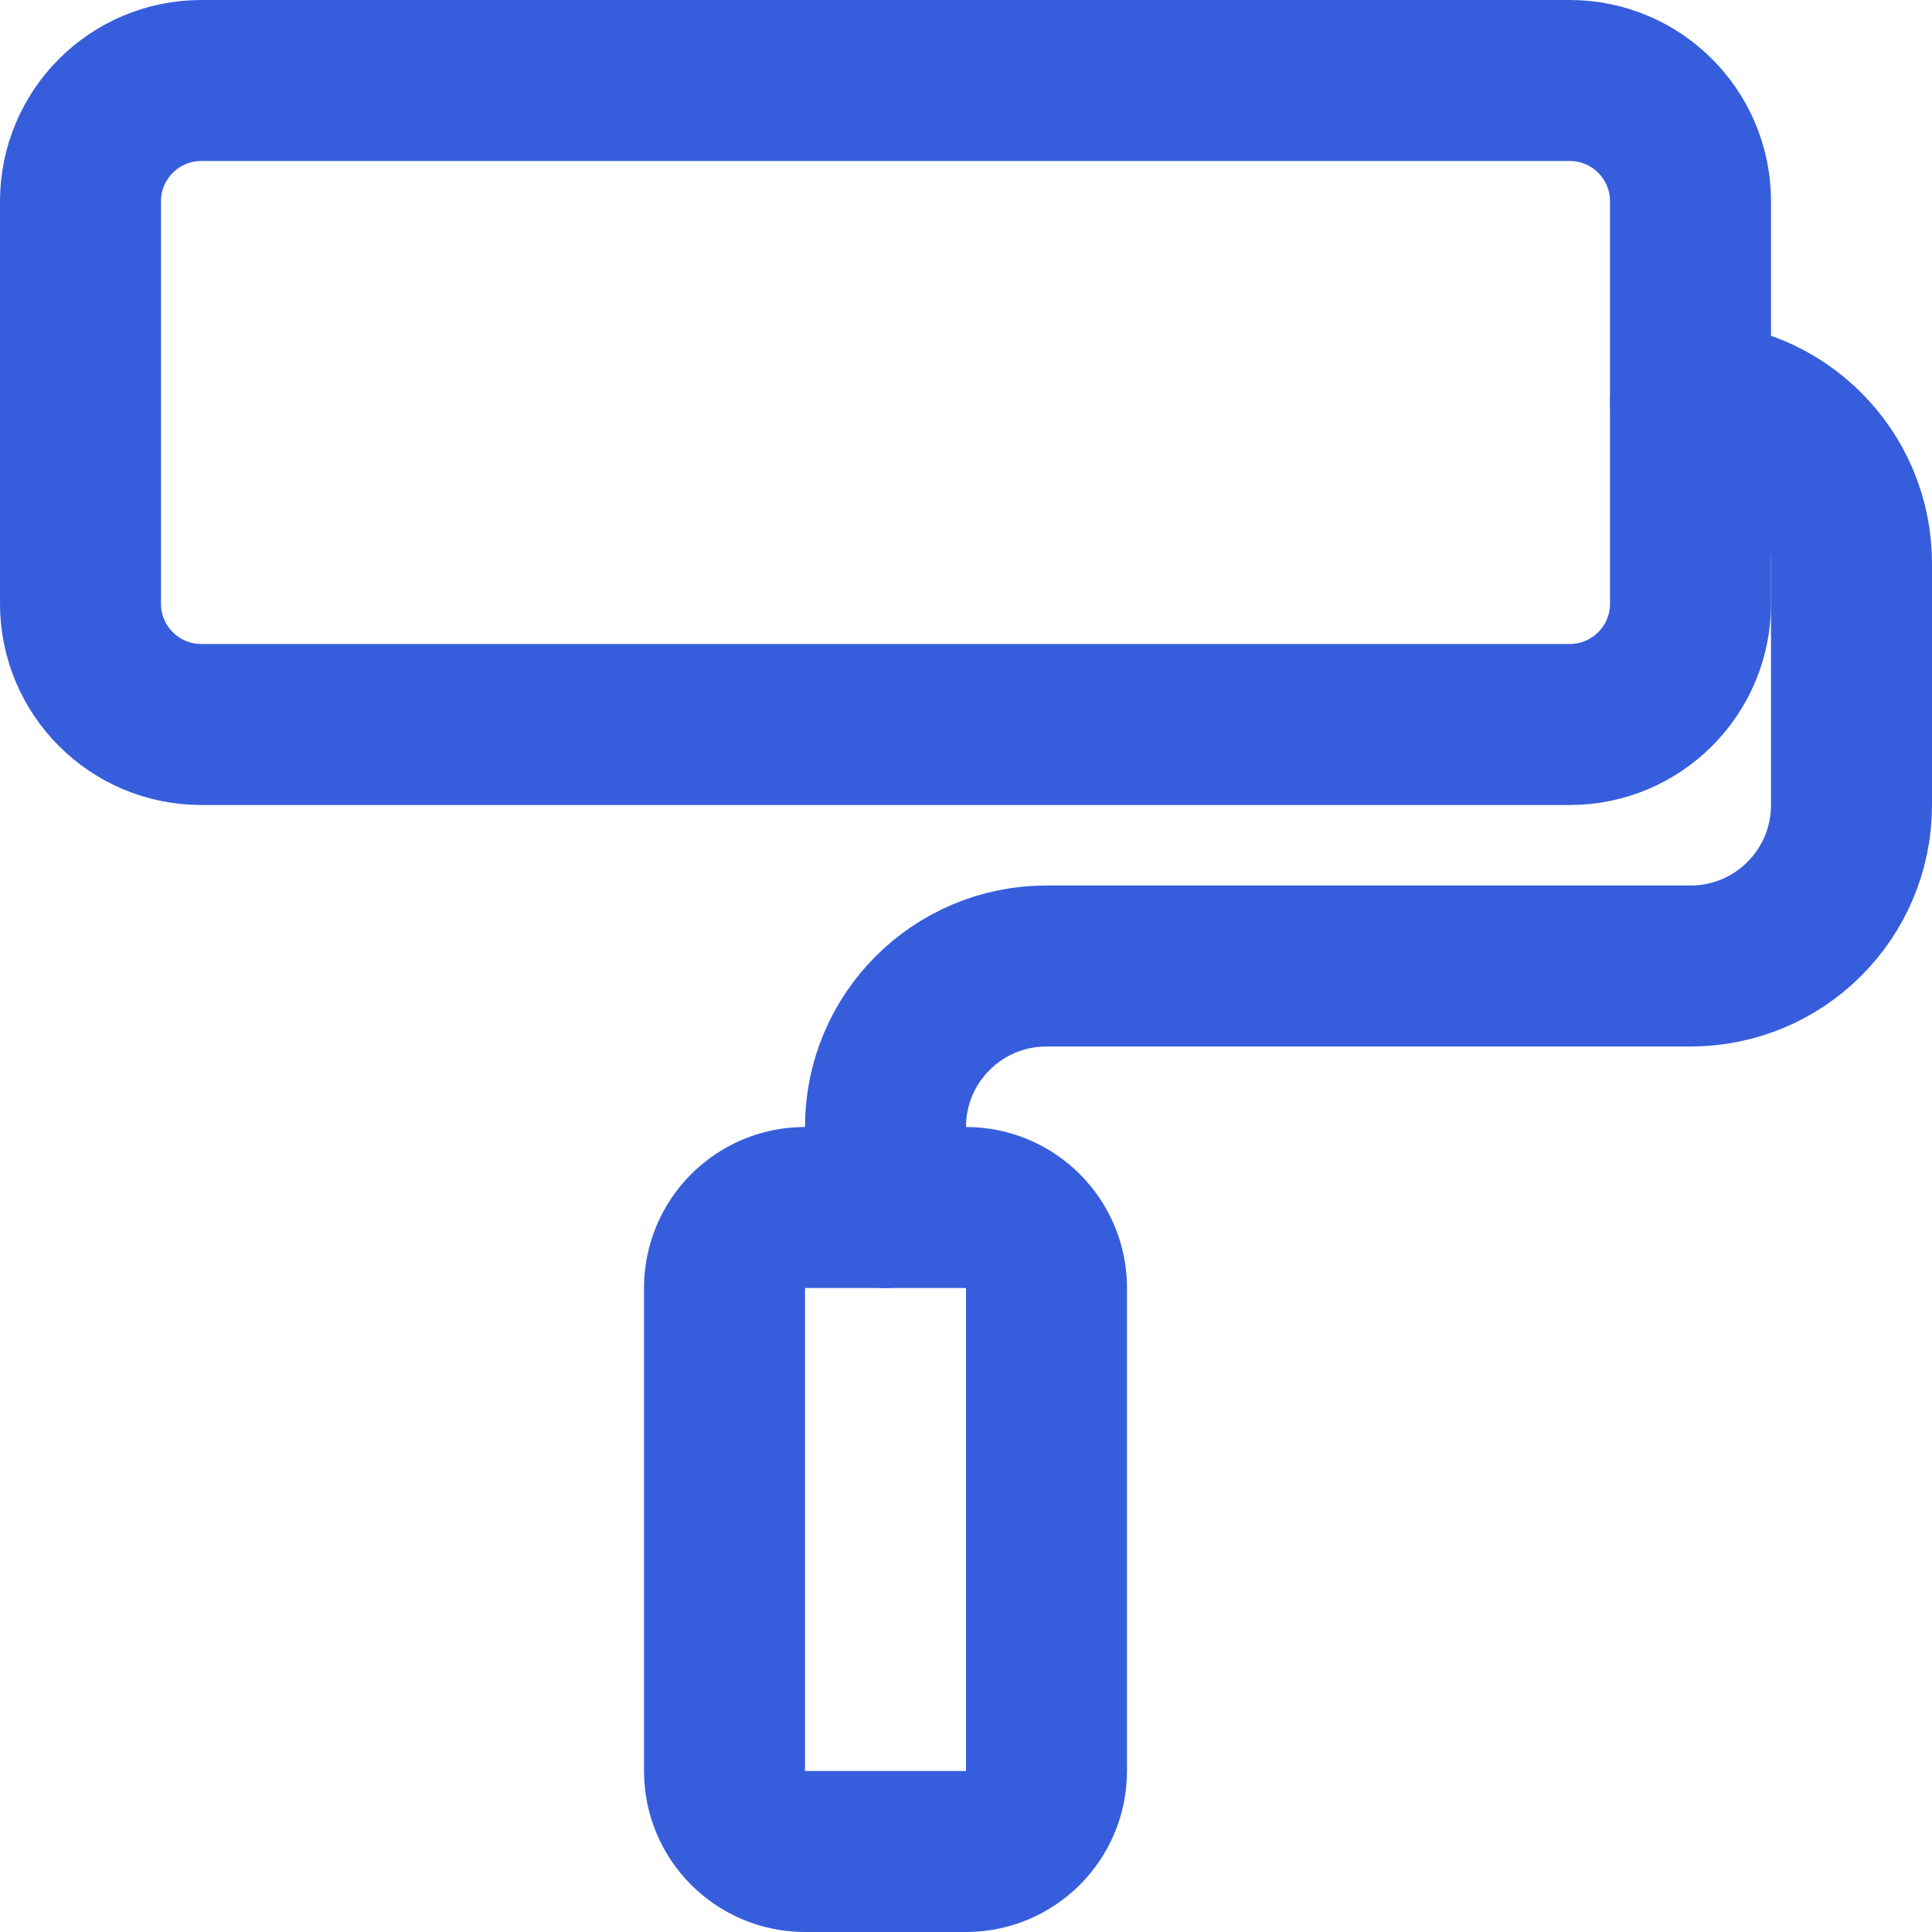 <svg width="24" height="24" viewBox="0 0 24 24" fill="none" xmlns="http://www.w3.org/2000/svg">
<g clip-path="url(#clip0_1356_2691)">
<path d="M1 2.5V7.5C1 8.328 1.672 9 2.5 9H19.5C20.328 9 21 8.328 21 7.5V2.5C21 1.672 20.328 1 19.5 1H2.5C1.672 1 1 1.672 1 2.5Z" stroke="#365EDC" stroke-width="2" stroke-linecap="round" stroke-linejoin="round"/>
<path d="M21 5V5C22.105 5 23 5.895 23 7V10C23 11.105 22.105 12 21 12H13C11.895 12 11 12.895 11 14V15" stroke="#365EDC" stroke-width="2" stroke-linecap="round" stroke-linejoin="round"/>
<path d="M9 16V22C9 22.552 9.448 23 10 23H12C12.552 23 13 22.552 13 22V16C13 15.448 12.552 15 12 15H10C9.448 15 9 15.448 9 16Z" stroke="#365EDC" stroke-width="2" stroke-linecap="round" stroke-linejoin="round"/>
</g>
<defs>
<clipPath id="clip0_1356_2691">
<rect width="24" height="24" fill="white"/>
</clipPath>
</defs>
</svg>

